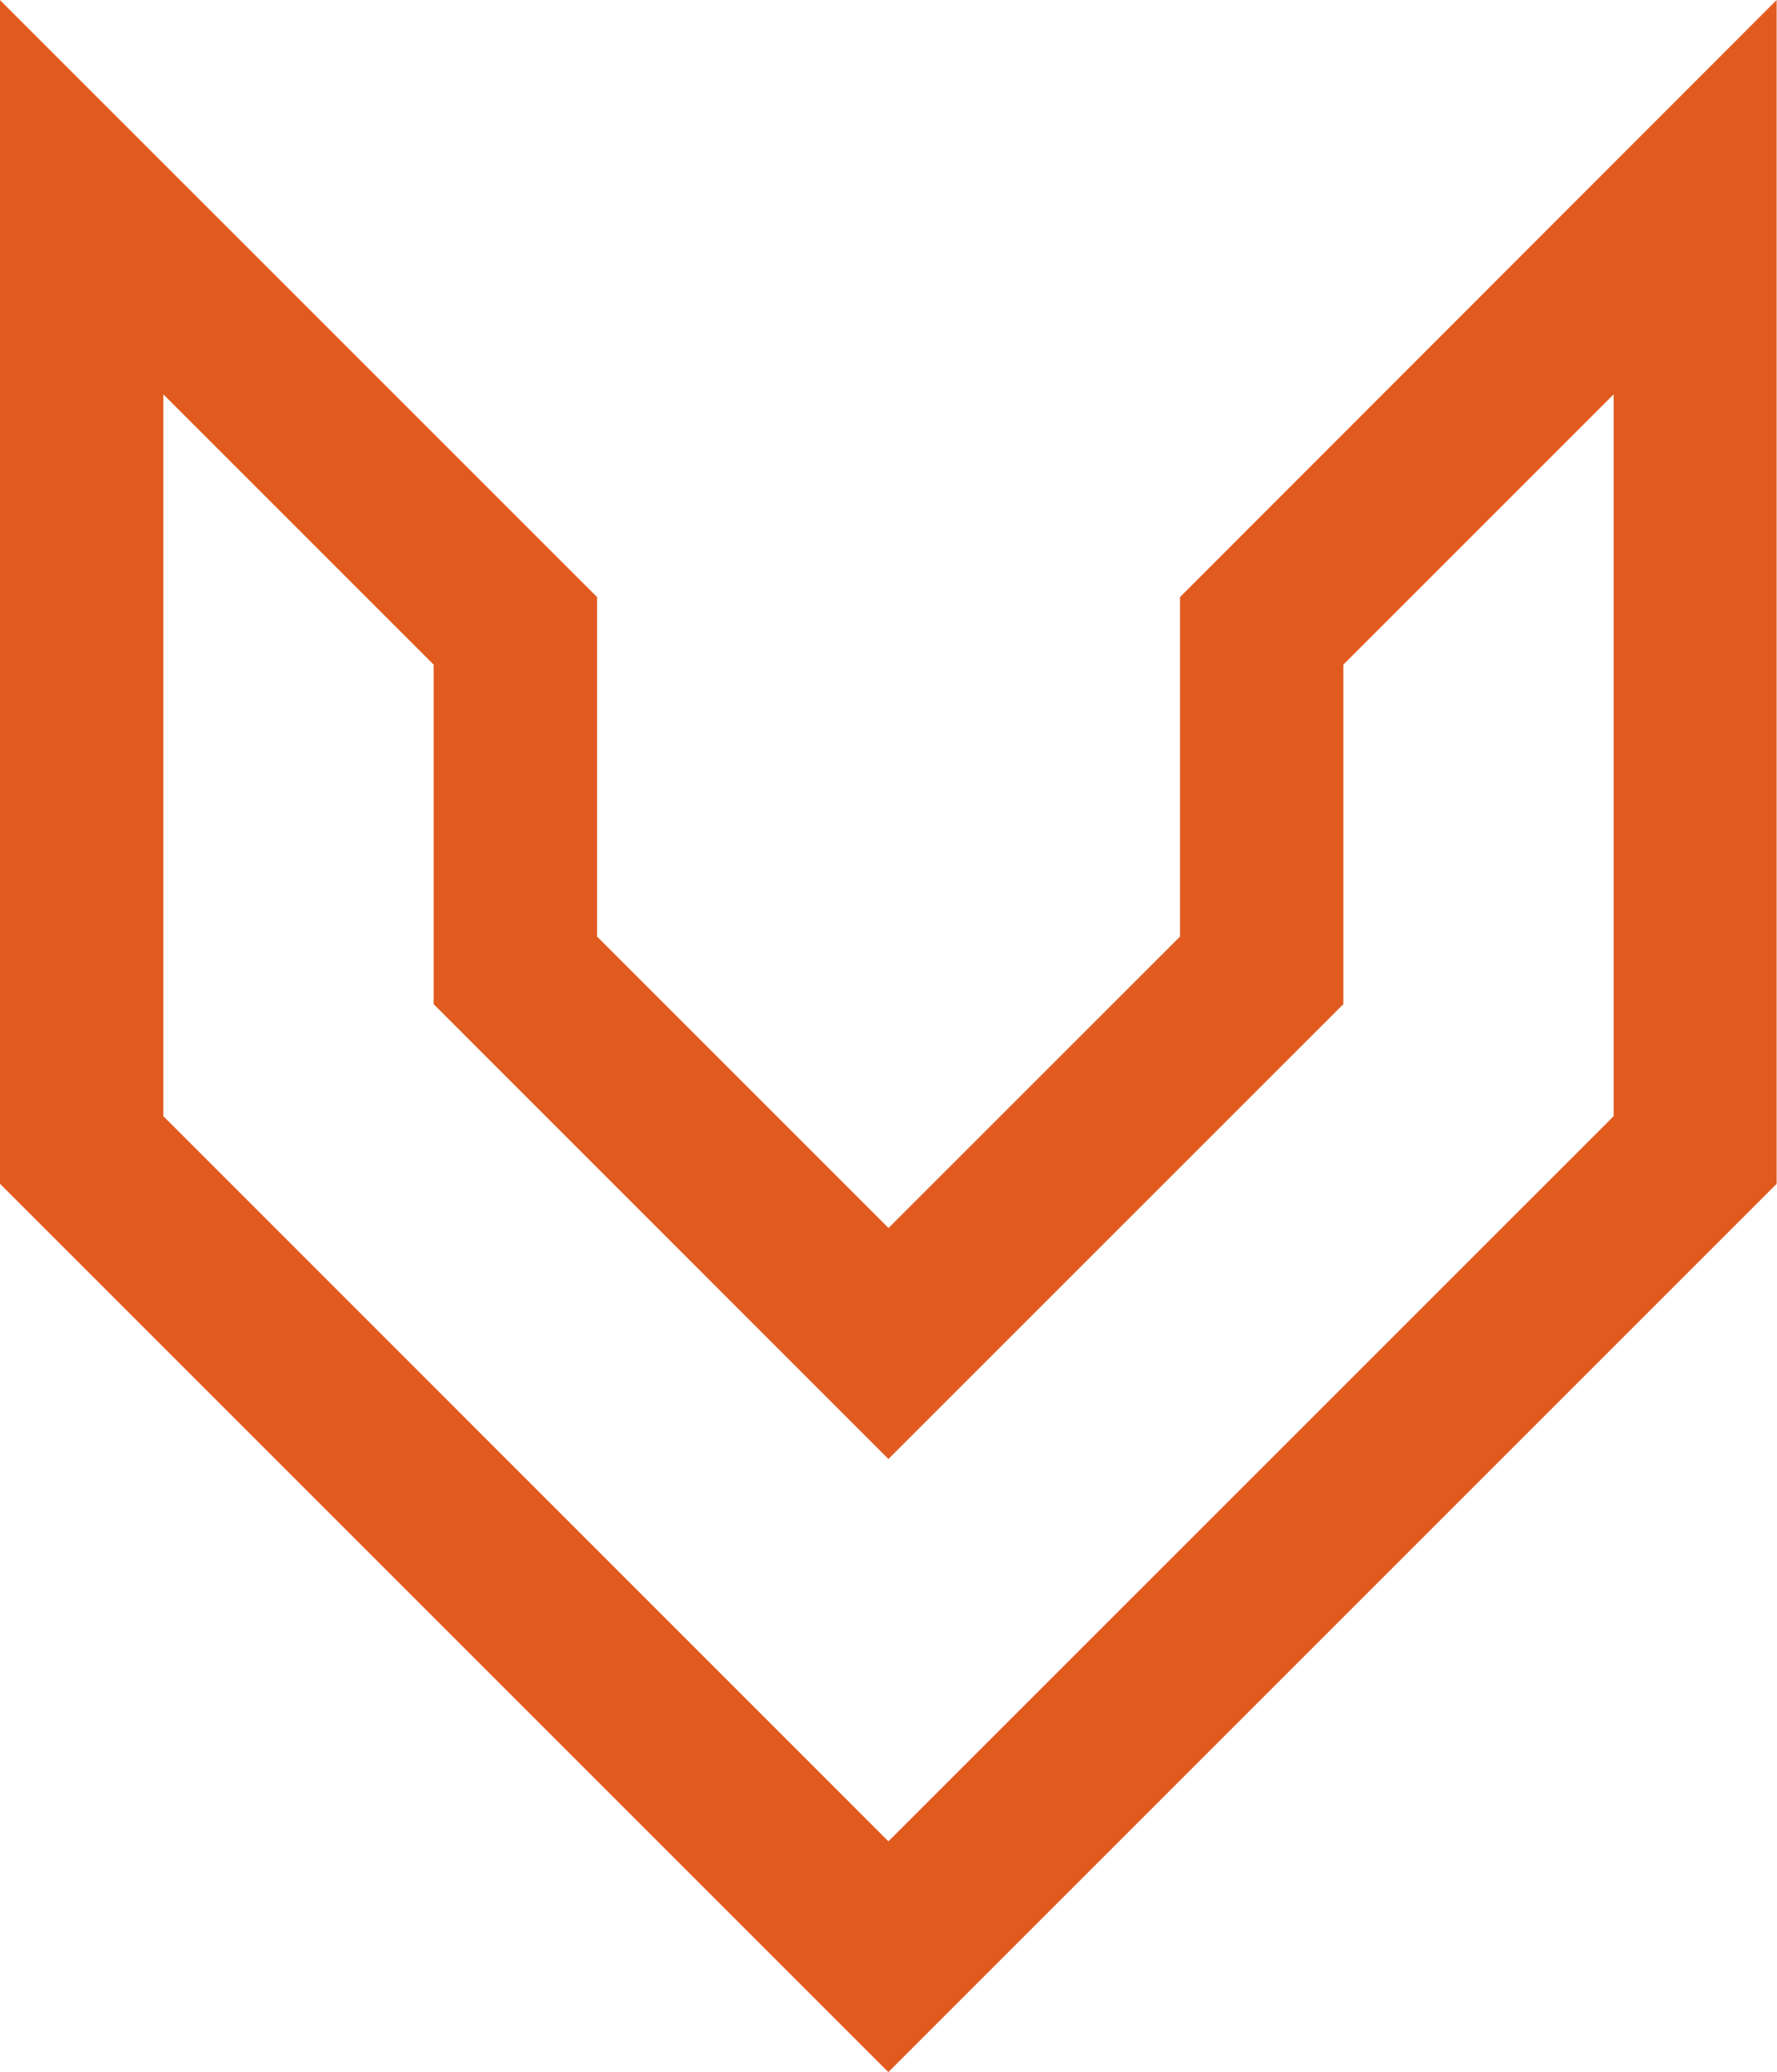 <svg xmlns="http://www.w3.org/2000/svg" width="20.004" height="23.328" viewBox="0 0 20.004 23.328">
  <path id="Path_3952" data-name="Path 3952" d="M1057.677,256.885v3.822l-3.282,3.281-3.281-3.281v-3.822l-6.721-6.72V263.49l10,10,10-10V250.164Zm-11.445-2.282,3.043,3.043v3.822l5.119,5.12,5.121-5.12v-3.822l3.043-3.043v8.126l-8.164,8.163-8.162-8.163Z" transform="translate(-1044.393 -250.164)" fill="#e15b1f"/>
</svg>
